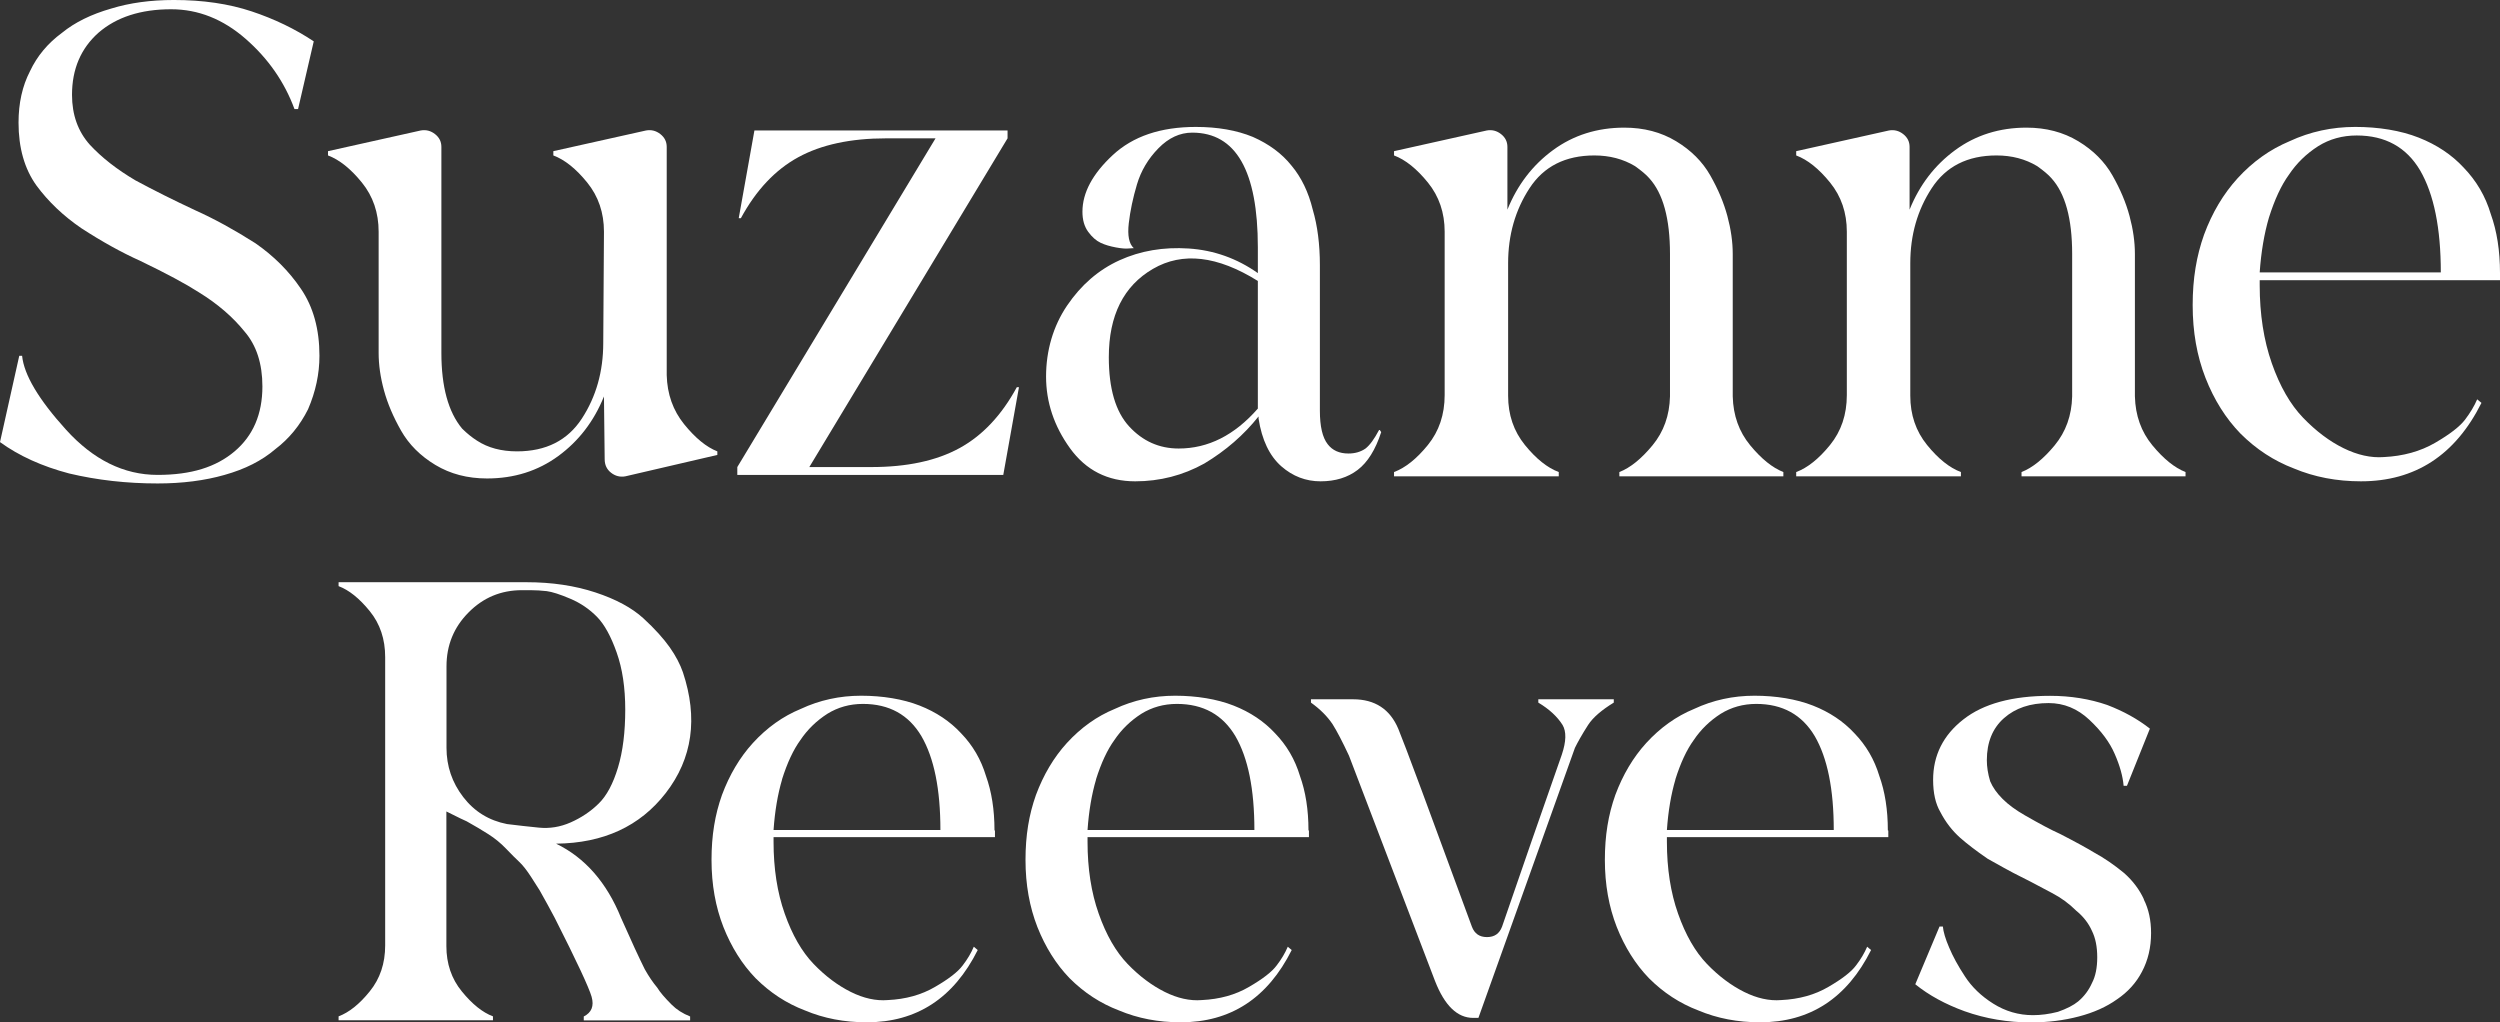 <?xml version="1.0" encoding="UTF-8"?><svg id="Layer_2" xmlns="http://www.w3.org/2000/svg" viewBox="0 0 210.36 86.03"><rect x="0" y="0" width="210.36" height="86.03" fill="#333333" stroke="none"/><defs><style>.cls-1{fill:#fff;}</style></defs><g id="Layer_1-2"><path class="cls-1" d="m18.9,39.96c-1.68.48-3.56.72-5.64.72-2.6,0-5.08-.28-7.44-.84-2.28-.6-4.22-1.48-5.82-2.64l1.62-7.26h.24c.16,1.6,1.39,3.67,3.69,6.21s4.87,3.81,7.71,3.81,4.92-.66,6.48-1.98c1.56-1.32,2.34-3.14,2.34-5.46,0-1.92-.5-3.46-1.5-4.62-1-1.24-2.28-2.34-3.84-3.3-1.12-.72-2.76-1.6-4.92-2.64-1.6-.72-3.26-1.64-4.98-2.76-1.52-1.04-2.78-2.24-3.78-3.6-1-1.4-1.5-3.16-1.5-5.28,0-1.64.32-3.08.96-4.32.6-1.28,1.5-2.36,2.7-3.24,1.08-.88,2.46-1.56,4.14-2.04,1.56-.48,3.32-.72,5.28-.72,2.44,0,4.62.32,6.54.96,1.92.64,3.66,1.48,5.22,2.52l-1.32,5.7h-.3c-.84-2.28-2.21-4.25-4.11-5.91-1.9-1.66-3.99-2.49-6.27-2.49-2.56,0-4.6.66-6.12,1.98-1.48,1.32-2.22,3.06-2.22,5.22,0,1.68.5,3.08,1.5,4.2,1,1.08,2.28,2.08,3.84,3,1.56.84,3.24,1.68,5.04,2.52,1.6.72,3.28,1.64,5.04,2.76,1.56,1.08,2.84,2.36,3.84,3.84,1.04,1.52,1.56,3.4,1.56,5.64,0,1.52-.32,3.02-.96,4.5-.68,1.36-1.6,2.48-2.76,3.36-1.12.96-2.54,1.68-4.26,2.16Z"/><path class="cls-1" d="m56.1,31.56c.04,1.6.53,2.98,1.47,4.14.94,1.16,1.87,1.92,2.79,2.28v.3l-7.74,1.8c-.44.08-.84-.02-1.2-.3-.36-.28-.54-.66-.54-1.14l-.06-5.28c-.84,2.08-2.12,3.75-3.84,5.01s-3.72,1.89-6,1.89c-1.64,0-3.09-.38-4.35-1.14-1.26-.76-2.22-1.72-2.88-2.88s-1.14-2.29-1.44-3.39c-.3-1.1-.45-2.15-.45-3.15v-10.2c0-1.6-.47-2.98-1.41-4.14s-1.89-1.92-2.85-2.28v-.36l7.8-1.74c.44-.08.84.02,1.2.3.36.28.54.64.54,1.08v17.34c0,2.84.58,4.96,1.74,6.36.4.4.82.74,1.26,1.02.92.6,2.04.9,3.36.9,2.44,0,4.26-.92,5.46-2.76,1.2-1.84,1.8-3.96,1.8-6.36l.06-9.36c0-1.6-.47-2.98-1.41-4.14-.94-1.16-1.89-1.92-2.85-2.28v-.36l7.8-1.74c.44-.08.84.02,1.2.3.36.28.54.64.54,1.08v19.2Z"/><path class="cls-1" d="m85.56,32.58h.18l-1.32,7.38h-22.38v-.66l16.68-27.66h-4.14c-3,0-5.47.53-7.41,1.59s-3.55,2.77-4.83,5.13h-.18l1.32-7.38h21.3v.66l-16.68,27.66h5.22c3,0,5.47-.53,7.41-1.59,1.94-1.06,3.55-2.77,4.83-5.13Z"/><path class="cls-1" d="m116.1,36.18l.12.18c-.48,1.48-1.14,2.54-1.98,3.18-.84.64-1.88.96-3.12.96s-2.34-.42-3.3-1.26c-1-.88-1.64-2.22-1.92-4.02v-.18c-1.24,1.56-2.76,2.88-4.56,3.96-1.8,1-3.74,1.5-5.82,1.5-2.32,0-4.15-.93-5.49-2.79-1.34-1.86-2.01-3.87-2.01-6.03s.59-4.23,1.77-5.97c1.18-1.74,2.65-3.01,4.41-3.81,1.76-.8,3.7-1.13,5.82-.99,2.12.14,4.06.83,5.82,2.07v-2.16c0-6.44-1.84-9.66-5.52-9.66-1.04,0-1.99.44-2.85,1.32-.86.88-1.46,1.89-1.8,3.03-.34,1.14-.57,2.23-.69,3.27-.12,1.04.02,1.74.42,2.1-.12,0-.28.01-.48.03-.2.02-.54,0-1.02-.09s-.91-.21-1.29-.39c-.38-.18-.73-.49-1.05-.93-.32-.44-.48-1-.48-1.68,0-1.6.85-3.19,2.55-4.77,1.7-1.58,4.03-2.37,6.99-2.37,1.84,0,3.44.28,4.8.84,1.36.6,2.44,1.4,3.24,2.4.84,1,1.44,2.24,1.8,3.72.4,1.36.6,2.92.6,4.68v12.24c0,1.32.22,2.26.66,2.82.4.52.98.78,1.74.78.56,0,1.04-.14,1.44-.42.36-.28.74-.8,1.14-1.56h.06Zm-10.26-1.8v-10.74c-3.4-2.12-6.34-2.46-8.82-1.02s-3.72,3.92-3.72,7.44c0,2.64.57,4.58,1.71,5.82,1.14,1.24,2.53,1.86,4.17,1.86,2.48,0,4.7-1.12,6.66-3.36Z"/><path class="cls-1" d="m145.8,33.36c.04,1.6.53,2.97,1.47,4.11.94,1.14,1.87,1.89,2.79,2.25v.36h-13.8v-.36c.92-.36,1.85-1.11,2.79-2.25.94-1.14,1.43-2.51,1.47-4.11v-12c0-2.96-.58-5.08-1.74-6.36-.24-.28-.64-.62-1.2-1.02-1-.6-2.14-.9-3.42-.9-2.44,0-4.26.92-5.46,2.76-1.2,1.84-1.8,3.94-1.8,6.3v11.16c0,1.6.47,2.98,1.41,4.14s1.89,1.92,2.85,2.28v.36h-13.86v-.36c.96-.36,1.91-1.12,2.85-2.28s1.41-2.56,1.41-4.2v-13.74c0-1.6-.47-2.98-1.41-4.14s-1.89-1.92-2.85-2.28v-.36l7.8-1.74c.44-.08.84.02,1.2.3.36.28.54.64.54,1.08v5.28c.84-2.08,2.12-3.75,3.84-5.01,1.72-1.26,3.72-1.89,6-1.89,1.64,0,3.09.38,4.35,1.14,1.26.76,2.22,1.72,2.88,2.88.66,1.16,1.14,2.3,1.44,3.42.3,1.12.45,2.18.45,3.18v12Z"/><path class="cls-1" d="m179.64,33.36c.04,1.6.53,2.97,1.47,4.11.94,1.14,1.87,1.89,2.79,2.25v.36h-13.8v-.36c.92-.36,1.85-1.11,2.79-2.25.94-1.14,1.43-2.51,1.47-4.11v-12c0-2.96-.58-5.08-1.74-6.36-.24-.28-.64-.62-1.2-1.02-1-.6-2.14-.9-3.42-.9-2.44,0-4.26.92-5.46,2.76-1.2,1.84-1.8,3.94-1.8,6.3v11.16c0,1.6.47,2.98,1.41,4.14s1.89,1.92,2.85,2.28v.36h-13.86v-.36c.96-.36,1.91-1.12,2.85-2.28s1.41-2.56,1.41-4.2v-13.74c0-1.6-.47-2.98-1.41-4.14s-1.89-1.92-2.85-2.28v-.36l7.8-1.74c.44-.08.84.02,1.2.3.36.28.54.64.54,1.08v5.28c.84-2.08,2.12-3.75,3.84-5.01,1.72-1.26,3.72-1.89,6-1.89,1.64,0,3.09.38,4.35,1.14,1.26.76,2.22,1.72,2.88,2.88.66,1.16,1.14,2.3,1.44,3.42.3,1.12.45,2.18.45,3.18v12Z"/><path class="cls-1" d="m210.36,22.98v.6h-20.22v.42c0,2.44.34,4.63,1.02,6.57.68,1.94,1.56,3.47,2.64,4.59,1.08,1.12,2.21,1.97,3.39,2.55,1.18.58,2.31.83,3.39.75,1.64-.08,3.08-.48,4.32-1.2,1.24-.72,2.08-1.37,2.52-1.95s.78-1.15,1.02-1.71l.36.3c-2.2,4.4-5.58,6.6-10.14,6.6-2.04,0-3.92-.36-5.64-1.08-1.68-.64-3.18-1.62-4.5-2.94-1.24-1.28-2.22-2.84-2.94-4.68-.72-1.84-1.08-3.88-1.08-6.12s.32-4.14.96-5.94c.68-1.84,1.62-3.42,2.82-4.74,1.28-1.4,2.74-2.44,4.38-3.12,1.72-.8,3.56-1.2,5.52-1.2s3.82.3,5.34.9c1.52.6,2.78,1.44,3.78,2.52,1.08,1.12,1.84,2.42,2.28,3.9.52,1.44.78,3.1.78,4.98Zm-19.44-4.68c-.4,1.36-.66,2.9-.78,4.62h15.24c0-3.72-.58-6.58-1.74-8.58-1.16-1.96-2.94-2.94-5.34-2.94-1.2,0-2.28.3-3.24.9-1,.64-1.82,1.44-2.46,2.4-.64.88-1.2,2.08-1.68,3.6Z"/><path class="cls-1" d="m56.52,84.54c.41.41.92.74,1.55.99v.33h-8.95v-.33c.66-.33.88-.88.66-1.66-.22-.77-1.25-2.98-3.1-6.63-.04-.07-.23-.43-.58-1.08-.35-.64-.58-1.06-.69-1.24-.11-.18-.35-.56-.72-1.13-.37-.57-.7-.99-1-1.27s-.66-.64-1.11-1.11-.94-.87-1.49-1.22c-.55-.35-1.16-.71-1.82-1.08-.11-.04-.68-.31-1.71-.83v11.33c0,1.47.43,2.75,1.3,3.81.87,1.07,1.74,1.77,2.62,2.1v.33h-12.99v-.33c.88-.33,1.76-1.03,2.62-2.1.87-1.07,1.3-2.36,1.3-3.87v-24.26c0-1.51-.43-2.8-1.3-3.87-.87-1.07-1.74-1.77-2.62-2.1v-.33h15.81c2.14,0,4.07.29,5.8.86,1.73.57,3.08,1.3,4.04,2.18.96.88,1.69,1.7,2.21,2.43.52.74.88,1.44,1.11,2.1,1.29,3.87.81,7.26-1.44,10.17-2.17,2.8-5.25,4.22-9.23,4.26,2.43,1.18,4.26,3.26,5.47,6.25.88,1.99,1.55,3.43,1.99,4.31.33.59.68,1.11,1.05,1.55.22.37.63.85,1.22,1.44Zm-12.6-34.88c-1.77,0-3.27.63-4.5,1.88-1.24,1.25-1.85,2.76-1.85,4.53v6.85c0,1.55.47,2.93,1.41,4.15s2.16,1.97,3.68,2.27c.88.11,1.78.21,2.68.3.9.09,1.8-.05,2.68-.44.88-.39,1.67-.91,2.35-1.58.68-.66,1.22-1.68,1.63-3.04.41-1.36.61-2.99.61-4.86s-.24-3.45-.72-4.81c-.48-1.36-1.03-2.37-1.66-3.01-.63-.64-1.37-1.15-2.24-1.52-.87-.37-1.53-.58-1.99-.64-.46-.05-.91-.08-1.35-.08h-.72Z"/><path class="cls-1" d="m83.72,69.89v.55h-18.63v.39c0,2.25.31,4.27.94,6.05.63,1.79,1.44,3.2,2.43,4.23.99,1.03,2.04,1.81,3.12,2.35s2.13.77,3.12.69c1.51-.07,2.84-.44,3.98-1.11,1.14-.66,1.92-1.26,2.32-1.8.41-.53.72-1.06.94-1.58l.33.28c-2.03,4.05-5.14,6.08-9.34,6.08-1.88,0-3.61-.33-5.2-1-1.55-.59-2.93-1.49-4.15-2.71-1.14-1.18-2.04-2.62-2.71-4.31-.66-1.69-1-3.57-1-5.64s.29-3.81.88-5.47c.63-1.69,1.49-3.15,2.6-4.37,1.18-1.29,2.52-2.25,4.03-2.87,1.58-.74,3.28-1.11,5.08-1.11s3.52.28,4.92.83c1.4.55,2.56,1.33,3.48,2.32,1,1.03,1.69,2.23,2.1,3.59.48,1.33.72,2.86.72,4.59Zm-17.91-4.31c-.37,1.25-.61,2.67-.72,4.26h14.04c0-3.43-.53-6.06-1.6-7.9-1.07-1.8-2.71-2.71-4.92-2.71-1.11,0-2.1.28-2.99.83-.92.59-1.68,1.33-2.27,2.21-.59.81-1.11,1.92-1.55,3.32Z"/><path class="cls-1" d="m110.14,69.89v.55h-18.63v.39c0,2.25.31,4.27.94,6.05.63,1.79,1.44,3.2,2.43,4.23.99,1.03,2.04,1.81,3.12,2.35s2.13.77,3.12.69c1.51-.07,2.84-.44,3.98-1.11,1.14-.66,1.92-1.26,2.32-1.8.41-.53.72-1.06.94-1.58l.33.28c-2.03,4.05-5.14,6.08-9.34,6.08-1.88,0-3.61-.33-5.2-1-1.55-.59-2.93-1.49-4.15-2.71-1.14-1.18-2.04-2.62-2.71-4.31-.66-1.69-1-3.57-1-5.64s.29-3.81.88-5.47c.63-1.69,1.49-3.15,2.6-4.37,1.18-1.29,2.52-2.25,4.03-2.87,1.58-.74,3.28-1.11,5.08-1.11s3.52.28,4.92.83c1.4.55,2.56,1.33,3.48,2.32,1,1.03,1.69,2.23,2.1,3.59.48,1.33.72,2.86.72,4.59Zm-17.91-4.31c-.37,1.25-.61,2.67-.72,4.26h14.04c0-3.43-.53-6.06-1.6-7.9-1.07-1.8-2.71-2.71-4.92-2.71-1.11,0-2.1.28-2.99.83-.92.59-1.68,1.33-2.27,2.21-.59.81-1.11,1.92-1.55,3.32Z"/><path class="cls-1" d="m129.43,58.84h6.36v.28c-1.03.63-1.75,1.25-2.16,1.88-.52.81-.88,1.46-1.11,1.93l-8.12,22.72h-.44c-1.33,0-2.4-1.03-3.21-3.1l-7.24-18.96c-.55-1.18-1.01-2.06-1.38-2.65-.44-.66-1.05-1.27-1.82-1.82v-.28h3.54c1.84,0,3.11.83,3.81,2.49.52,1.25,2.58,6.8,6.19,16.64.22.59.64.88,1.27.88s1.05-.29,1.27-.88c1.58-4.61,3.26-9.43,5.03-14.48.37-1.11.39-1.93.06-2.49-.44-.7-1.12-1.33-2.04-1.88v-.28Z"/><path class="cls-1" d="m158.89,69.89v.55h-18.63v.39c0,2.25.31,4.27.94,6.05.63,1.79,1.44,3.2,2.43,4.23.99,1.03,2.04,1.81,3.12,2.35s2.13.77,3.12.69c1.51-.07,2.84-.44,3.98-1.11,1.14-.66,1.92-1.26,2.32-1.8.41-.53.72-1.06.94-1.58l.33.28c-2.03,4.05-5.14,6.08-9.34,6.08-1.88,0-3.61-.33-5.2-1-1.55-.59-2.93-1.49-4.15-2.71-1.14-1.18-2.04-2.62-2.71-4.31-.66-1.69-1-3.57-1-5.64s.29-3.81.88-5.47c.63-1.69,1.49-3.15,2.6-4.37,1.18-1.29,2.52-2.25,4.03-2.87,1.58-.74,3.28-1.11,5.08-1.11s3.52.28,4.92.83c1.4.55,2.56,1.33,3.48,2.32,1,1.03,1.69,2.23,2.1,3.59.48,1.33.72,2.86.72,4.59Zm-17.91-4.31c-.37,1.25-.61,2.67-.72,4.26h14.04c0-3.43-.53-6.06-1.6-7.9-1.07-1.8-2.71-2.71-4.92-2.71-1.11,0-2.1.28-2.99.83-.92.59-1.68,1.33-2.27,2.21-.59.81-1.11,1.92-1.55,3.32Z"/><path class="cls-1" d="m180.39,75.69c.41.81.61,1.75.61,2.82,0,1.22-.26,2.3-.77,3.26-.48.92-1.18,1.7-2.1,2.32-.88.63-1.95,1.11-3.21,1.44-1.25.33-2.6.5-4.03.5-1.95,0-3.81-.31-5.58-.94-1.62-.59-3-1.34-4.15-2.27l2.04-4.86h.28c.04.44.21,1.03.53,1.77.31.74.75,1.55,1.33,2.43.57.88,1.36,1.65,2.38,2.29s2.13.97,3.34.97c.66,0,1.36-.09,2.1-.28.74-.26,1.31-.55,1.71-.88.52-.44.9-.96,1.16-1.55.29-.55.44-1.27.44-2.16s-.15-1.62-.44-2.21c-.29-.66-.74-1.23-1.33-1.71-.59-.59-1.27-1.09-2.04-1.49-1.44-.77-2.36-1.25-2.76-1.44-.59-.29-1.47-.77-2.65-1.44-.96-.66-1.73-1.25-2.32-1.77-.66-.59-1.22-1.31-1.66-2.16-.41-.7-.61-1.6-.61-2.71,0-2.06.85-3.76,2.54-5.08,1.69-1.33,4.13-1.99,7.3-1.99,1.73,0,3.33.26,4.81.77,1.36.52,2.56,1.18,3.59,1.99l-1.93,4.81h-.28c-.07-.81-.32-1.7-.75-2.68-.42-.98-1.13-1.93-2.13-2.87-1-.94-2.14-1.41-3.43-1.41-1.55,0-2.8.42-3.76,1.27-.96.85-1.44,2.03-1.44,3.54,0,.55.09,1.14.28,1.77.22.52.57,1.01,1.05,1.49.48.48,1.11.94,1.88,1.38,1.22.7,2.19,1.22,2.93,1.55,1.29.66,2.27,1.2,2.93,1.6.81.44,1.64,1.01,2.49,1.71.74.66,1.29,1.4,1.66,2.21Z"/></g></svg>